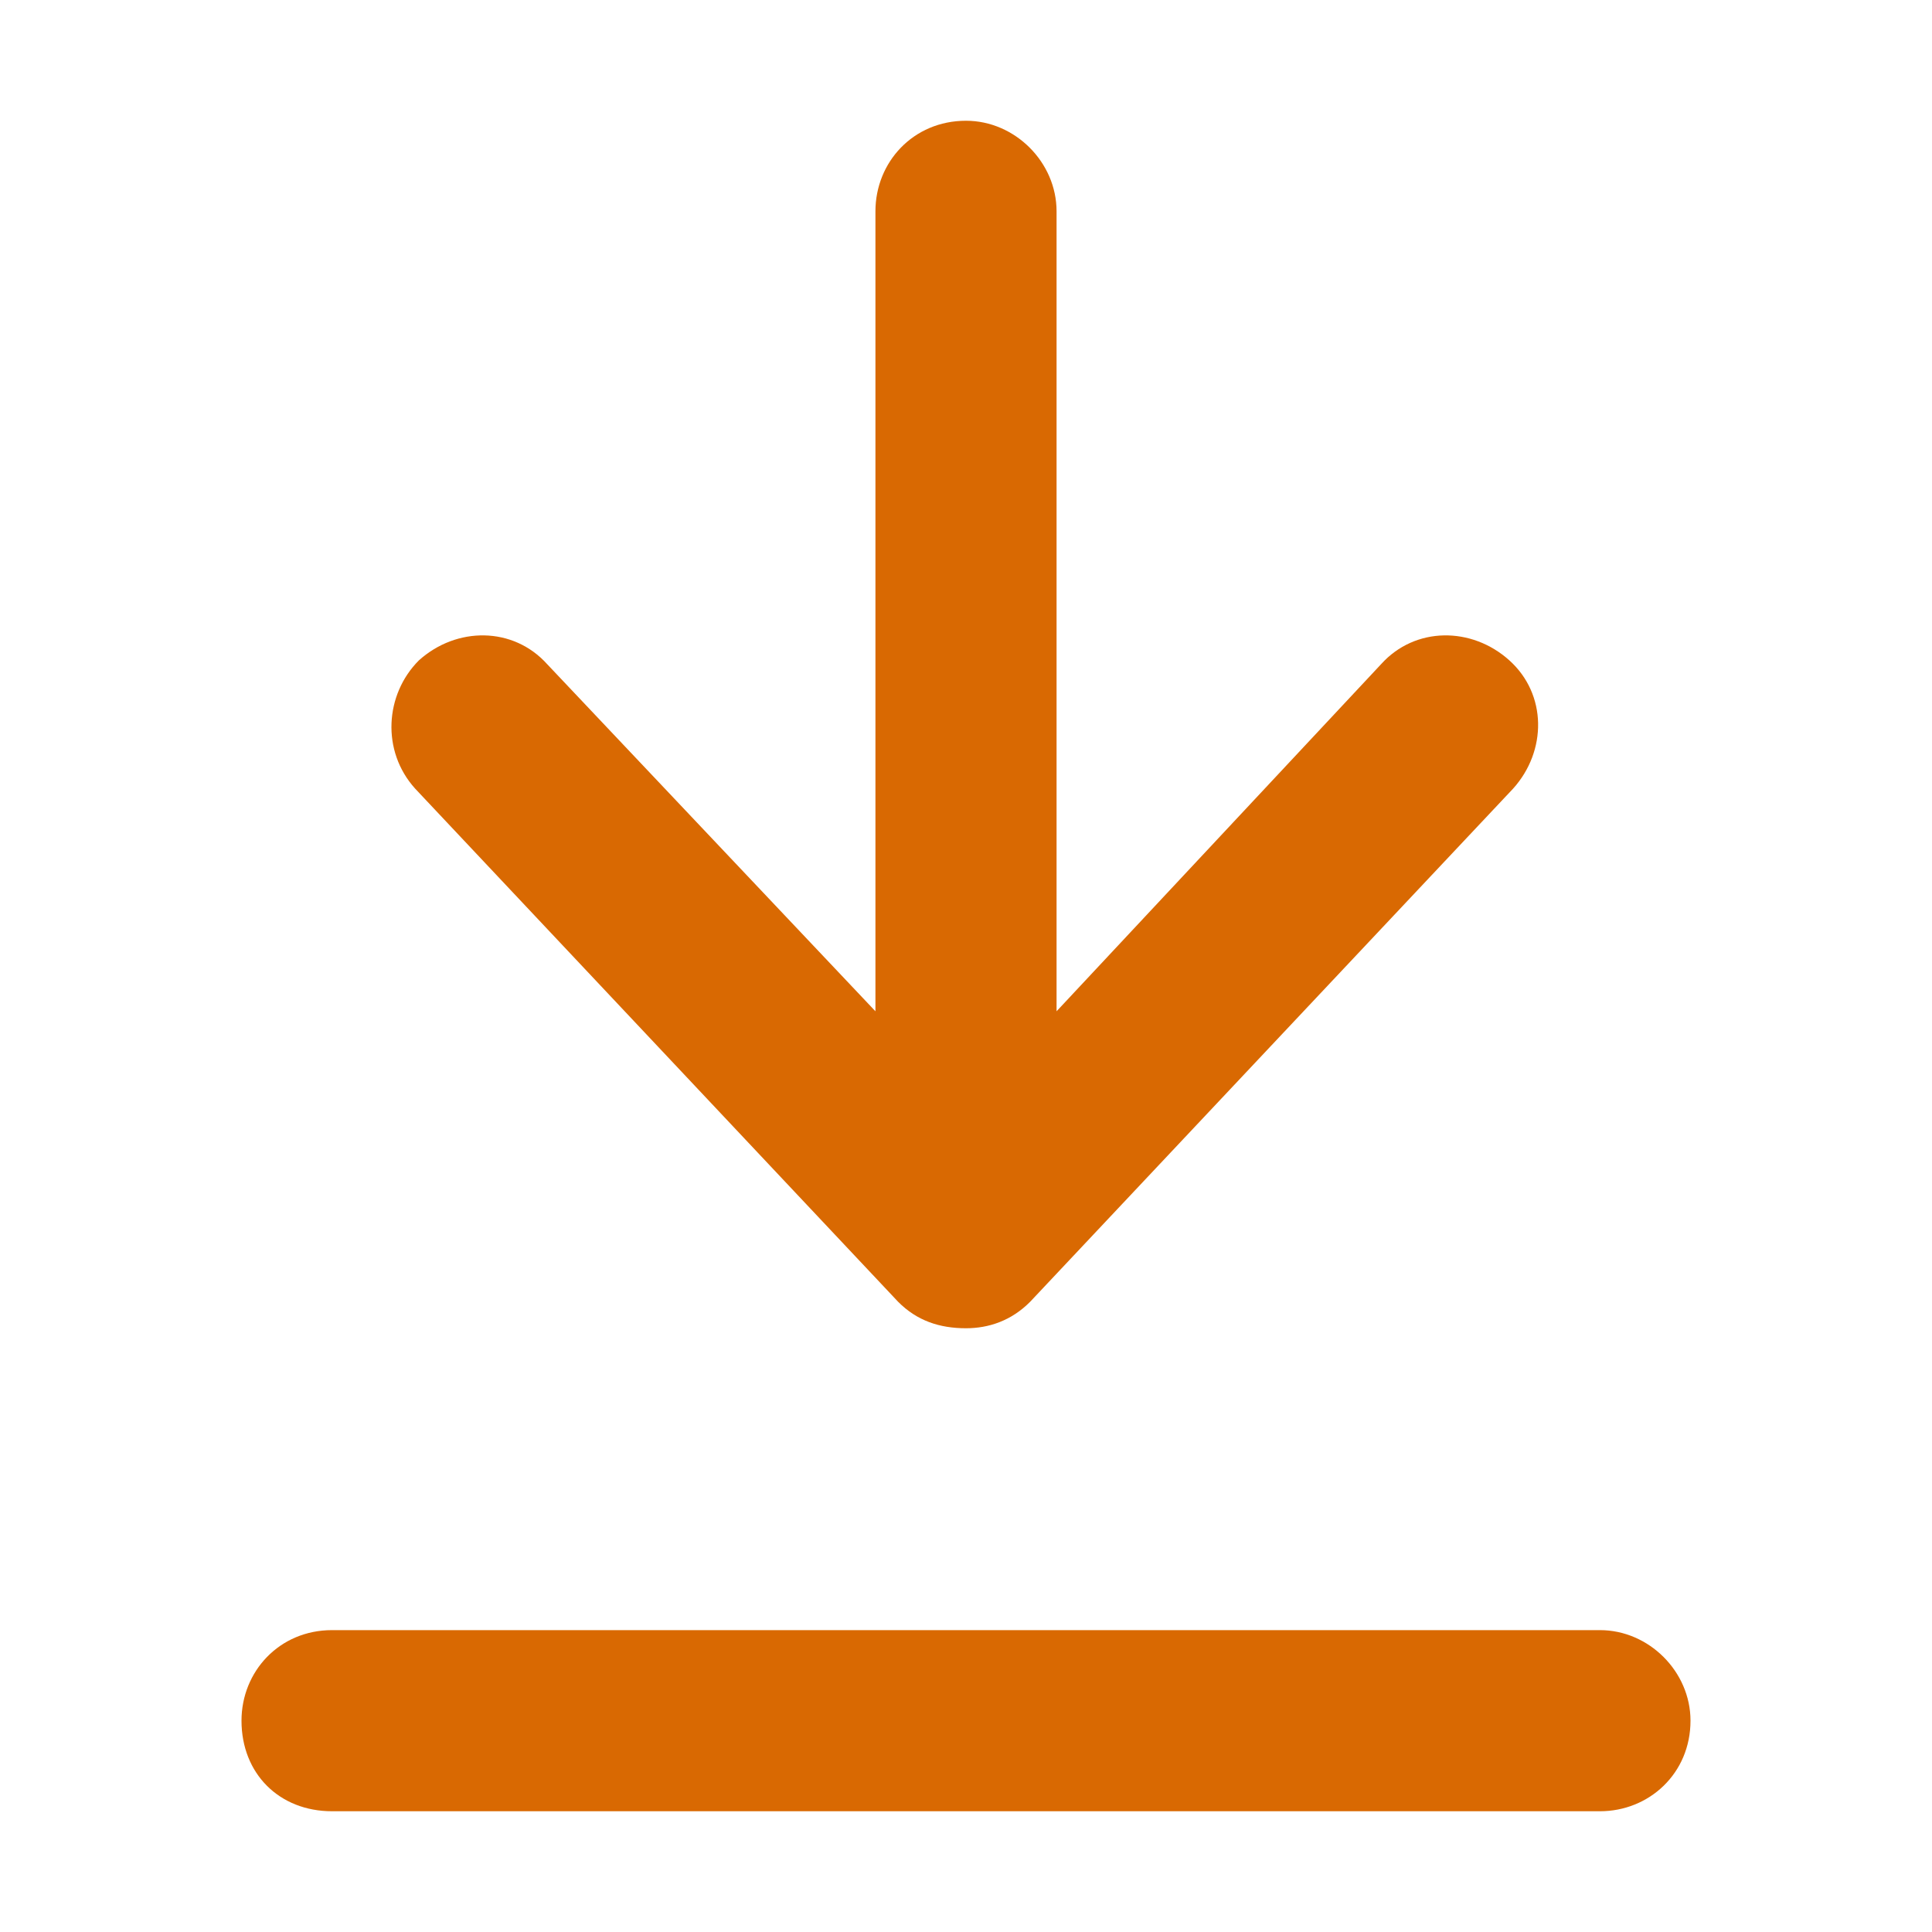 <svg width="16" height="16" viewBox="0 0 16 16" fill="none" xmlns="http://www.w3.org/2000/svg">
<path d="M13.25 15H2.75C2.312 15 2 14.688 2 14.25C2 13.844 2.312 13.5 2.75 13.5H13.25C13.656 13.5 14 13.844 14 14.25C14 14.688 13.656 15 13.25 15ZM7.438 10.781L3.438 6.531C3.156 6.219 3.188 5.75 3.469 5.469C3.781 5.188 4.25 5.188 4.531 5.5L7.25 8.375V5.75V1.75C7.25 1.344 7.562 1 8 1C8.406 1 8.75 1.344 8.75 1.75V5.75V8.375L11.438 5.5C11.719 5.188 12.188 5.188 12.5 5.469C12.812 5.75 12.812 6.219 12.531 6.531L8.531 10.781C8.375 10.938 8.188 11 8 11C7.781 11 7.594 10.938 7.438 10.781Z" fill="#D96902"/>
</svg>
